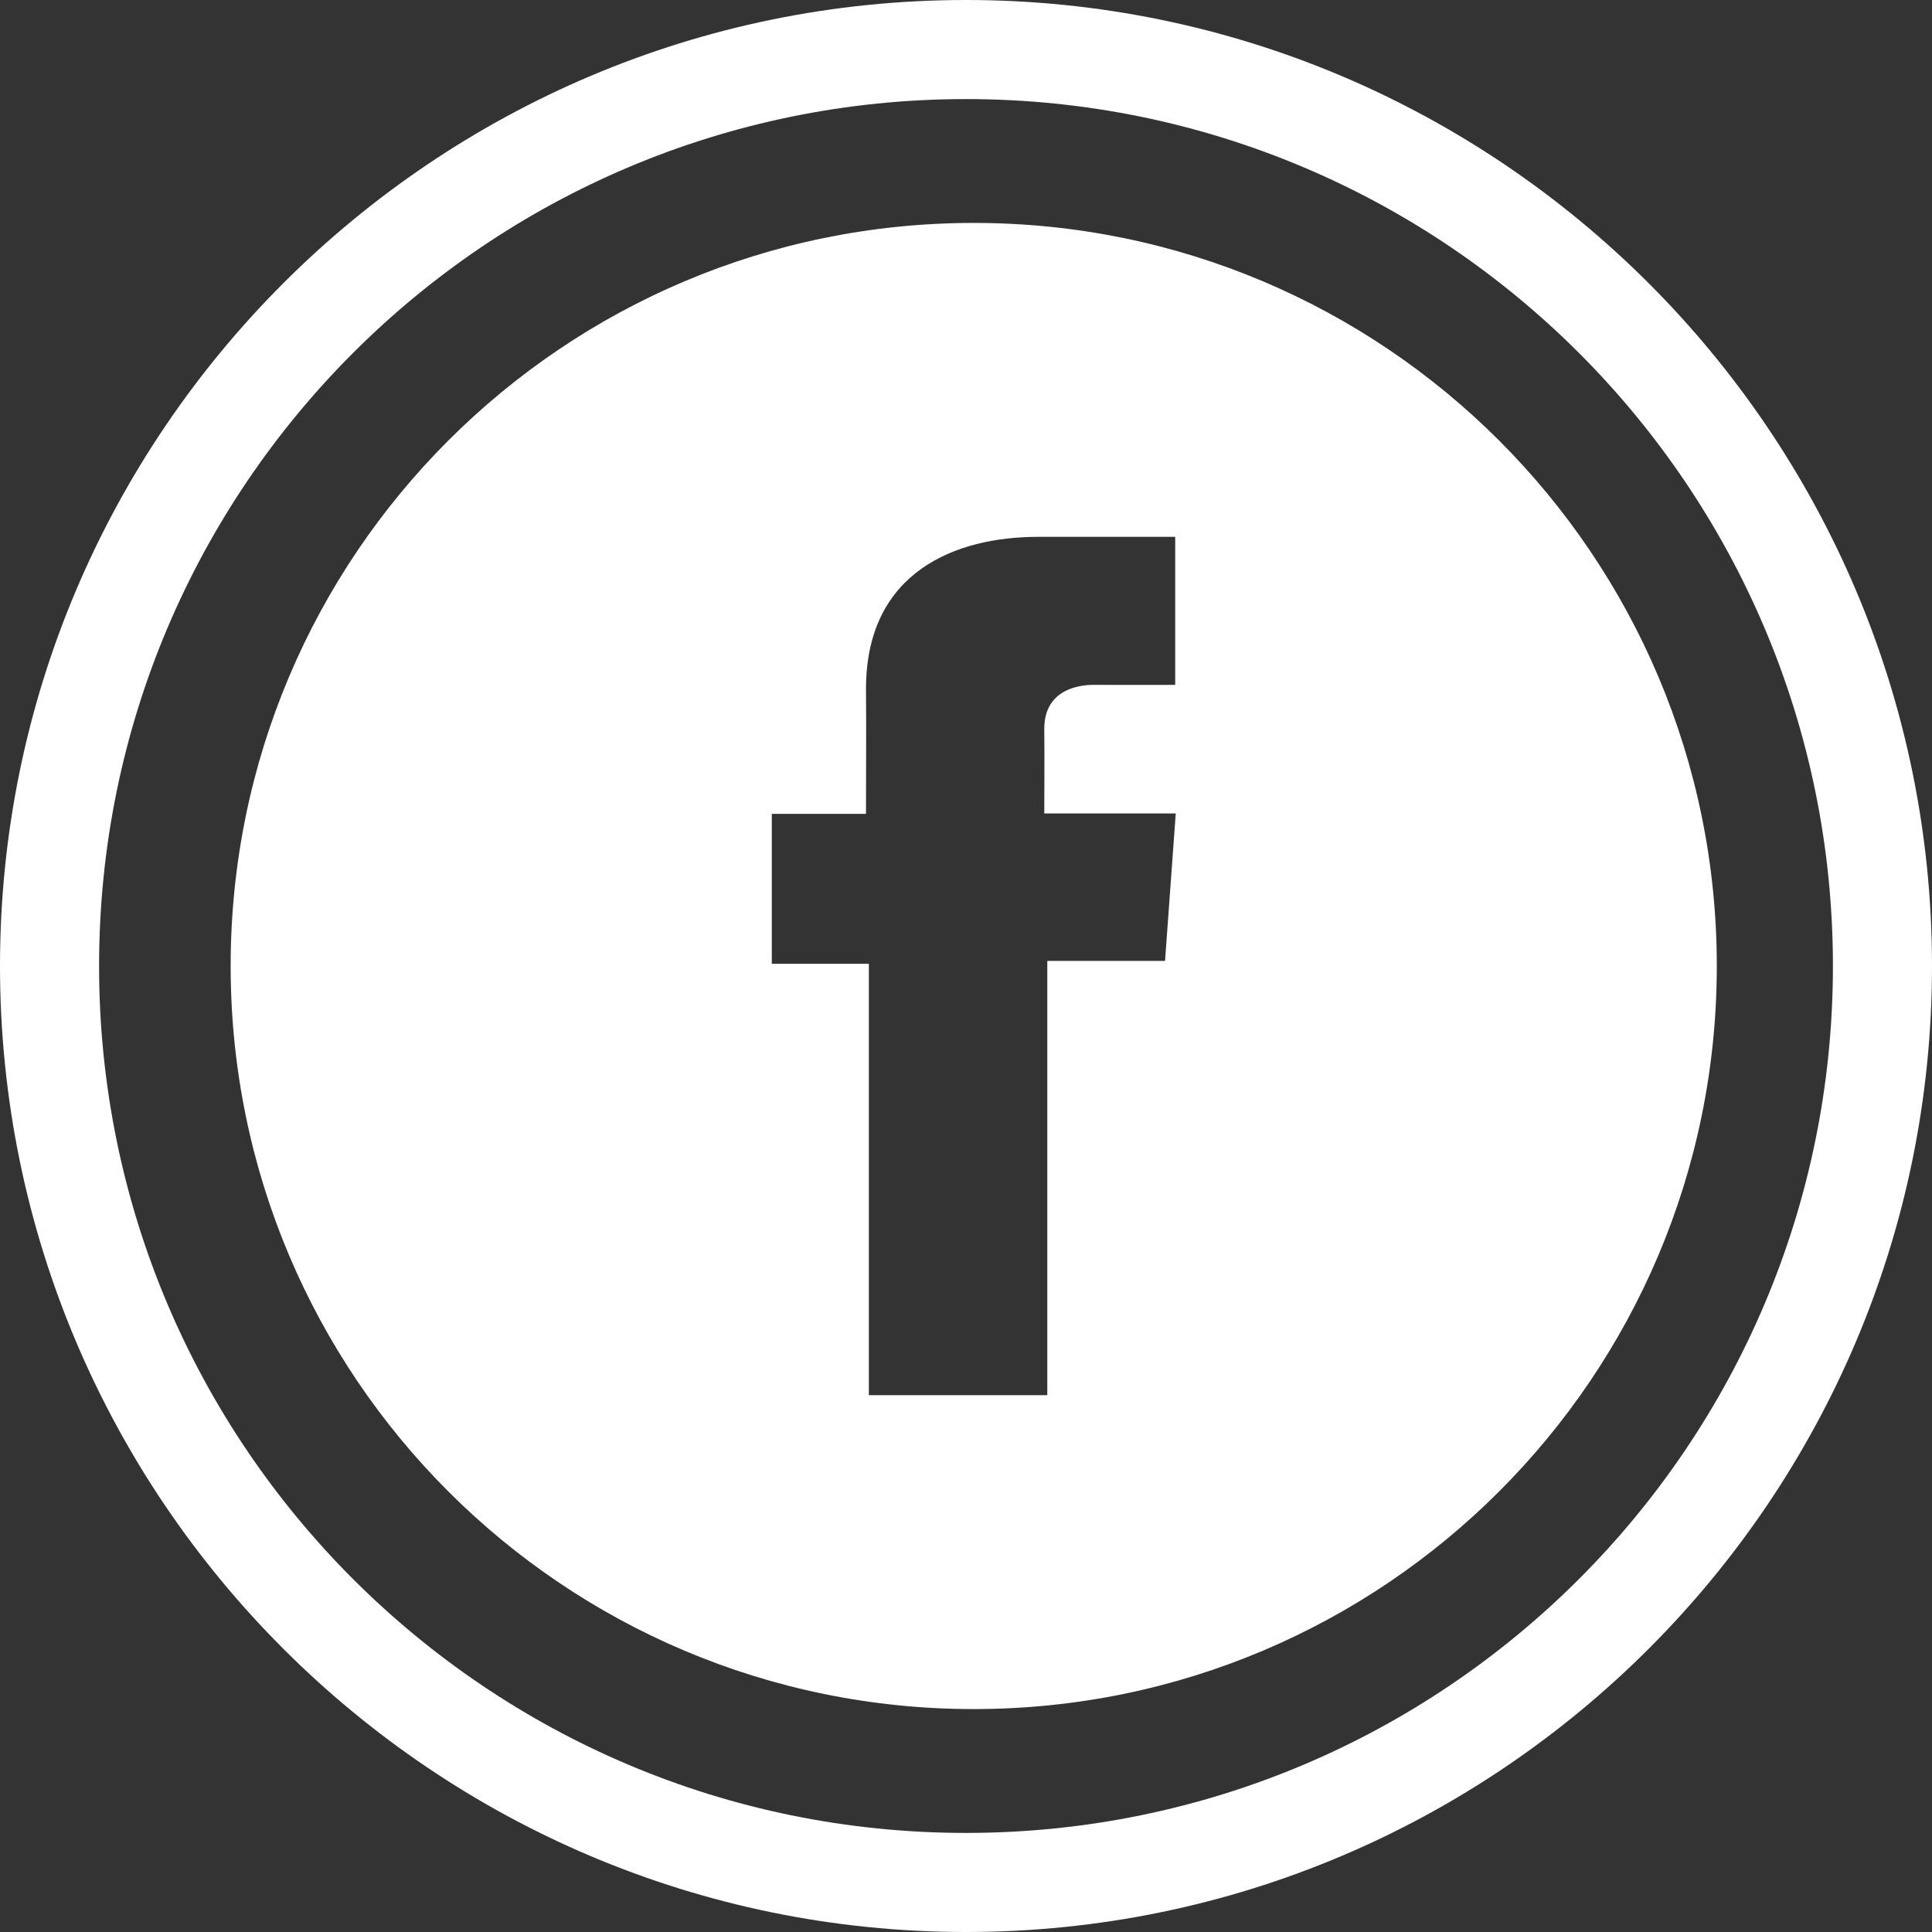 <?xml version="1.0" encoding="utf-8"?>
<!DOCTYPE svg PUBLIC "-//W3C//DTD SVG 1.1//EN" "http://www.w3.org/Graphics/SVG/1.1/DTD/svg11.dtd">
<svg version="1.1" id="Calque_1" xmlns="http://www.w3.org/2000/svg" xmlns:xlink="http://www.w3.org/1999/xlink" x="0px" y="0px"
	 width="39px" height="39px" viewBox="0 0 39 39" enable-background="new 0 0 39 39" xml:space="preserve">
<rect x="0" y="0" width="39" height="39" fill="#333333" stroke="none"/>
<g>
	<path fill="#ffffff" d="M19.5,0C8.748,0,0,8.748,0,19.5S8.748,39,19.5,39S39,30.252,39,19.5S30.252,0,19.5,0 M19.5,37
		C9.835,37,2,29.165,2,19.5S9.835,2,19.5,2S37,9.835,37,19.5S29.165,37,19.5,37"/>
	<path fill="#ffffff" d="M19.656,4.5c-8.285,0-15,6.716-15,15s6.715,15,15,15c8.284,0,15-6.716,15-15S27.94,4.5,19.656,4.5
		 M23.518,19.397h-2.377v8.766h-3.602v-8.708H15.58v-3.026h1.901c0-0.894,0.008-1.689,0-2.519c0-2.382,1.828-3.073,3.471-3.073h2.77
		h0.001v2.988c-0.232,0.002-1.139,0-1.605,0c-0.058,0-1.038-0.053-1.038,0.887c0.007,0.385,0,1.709,0,1.709h2.654L23.518,19.397z"/>
</g>
</svg>
